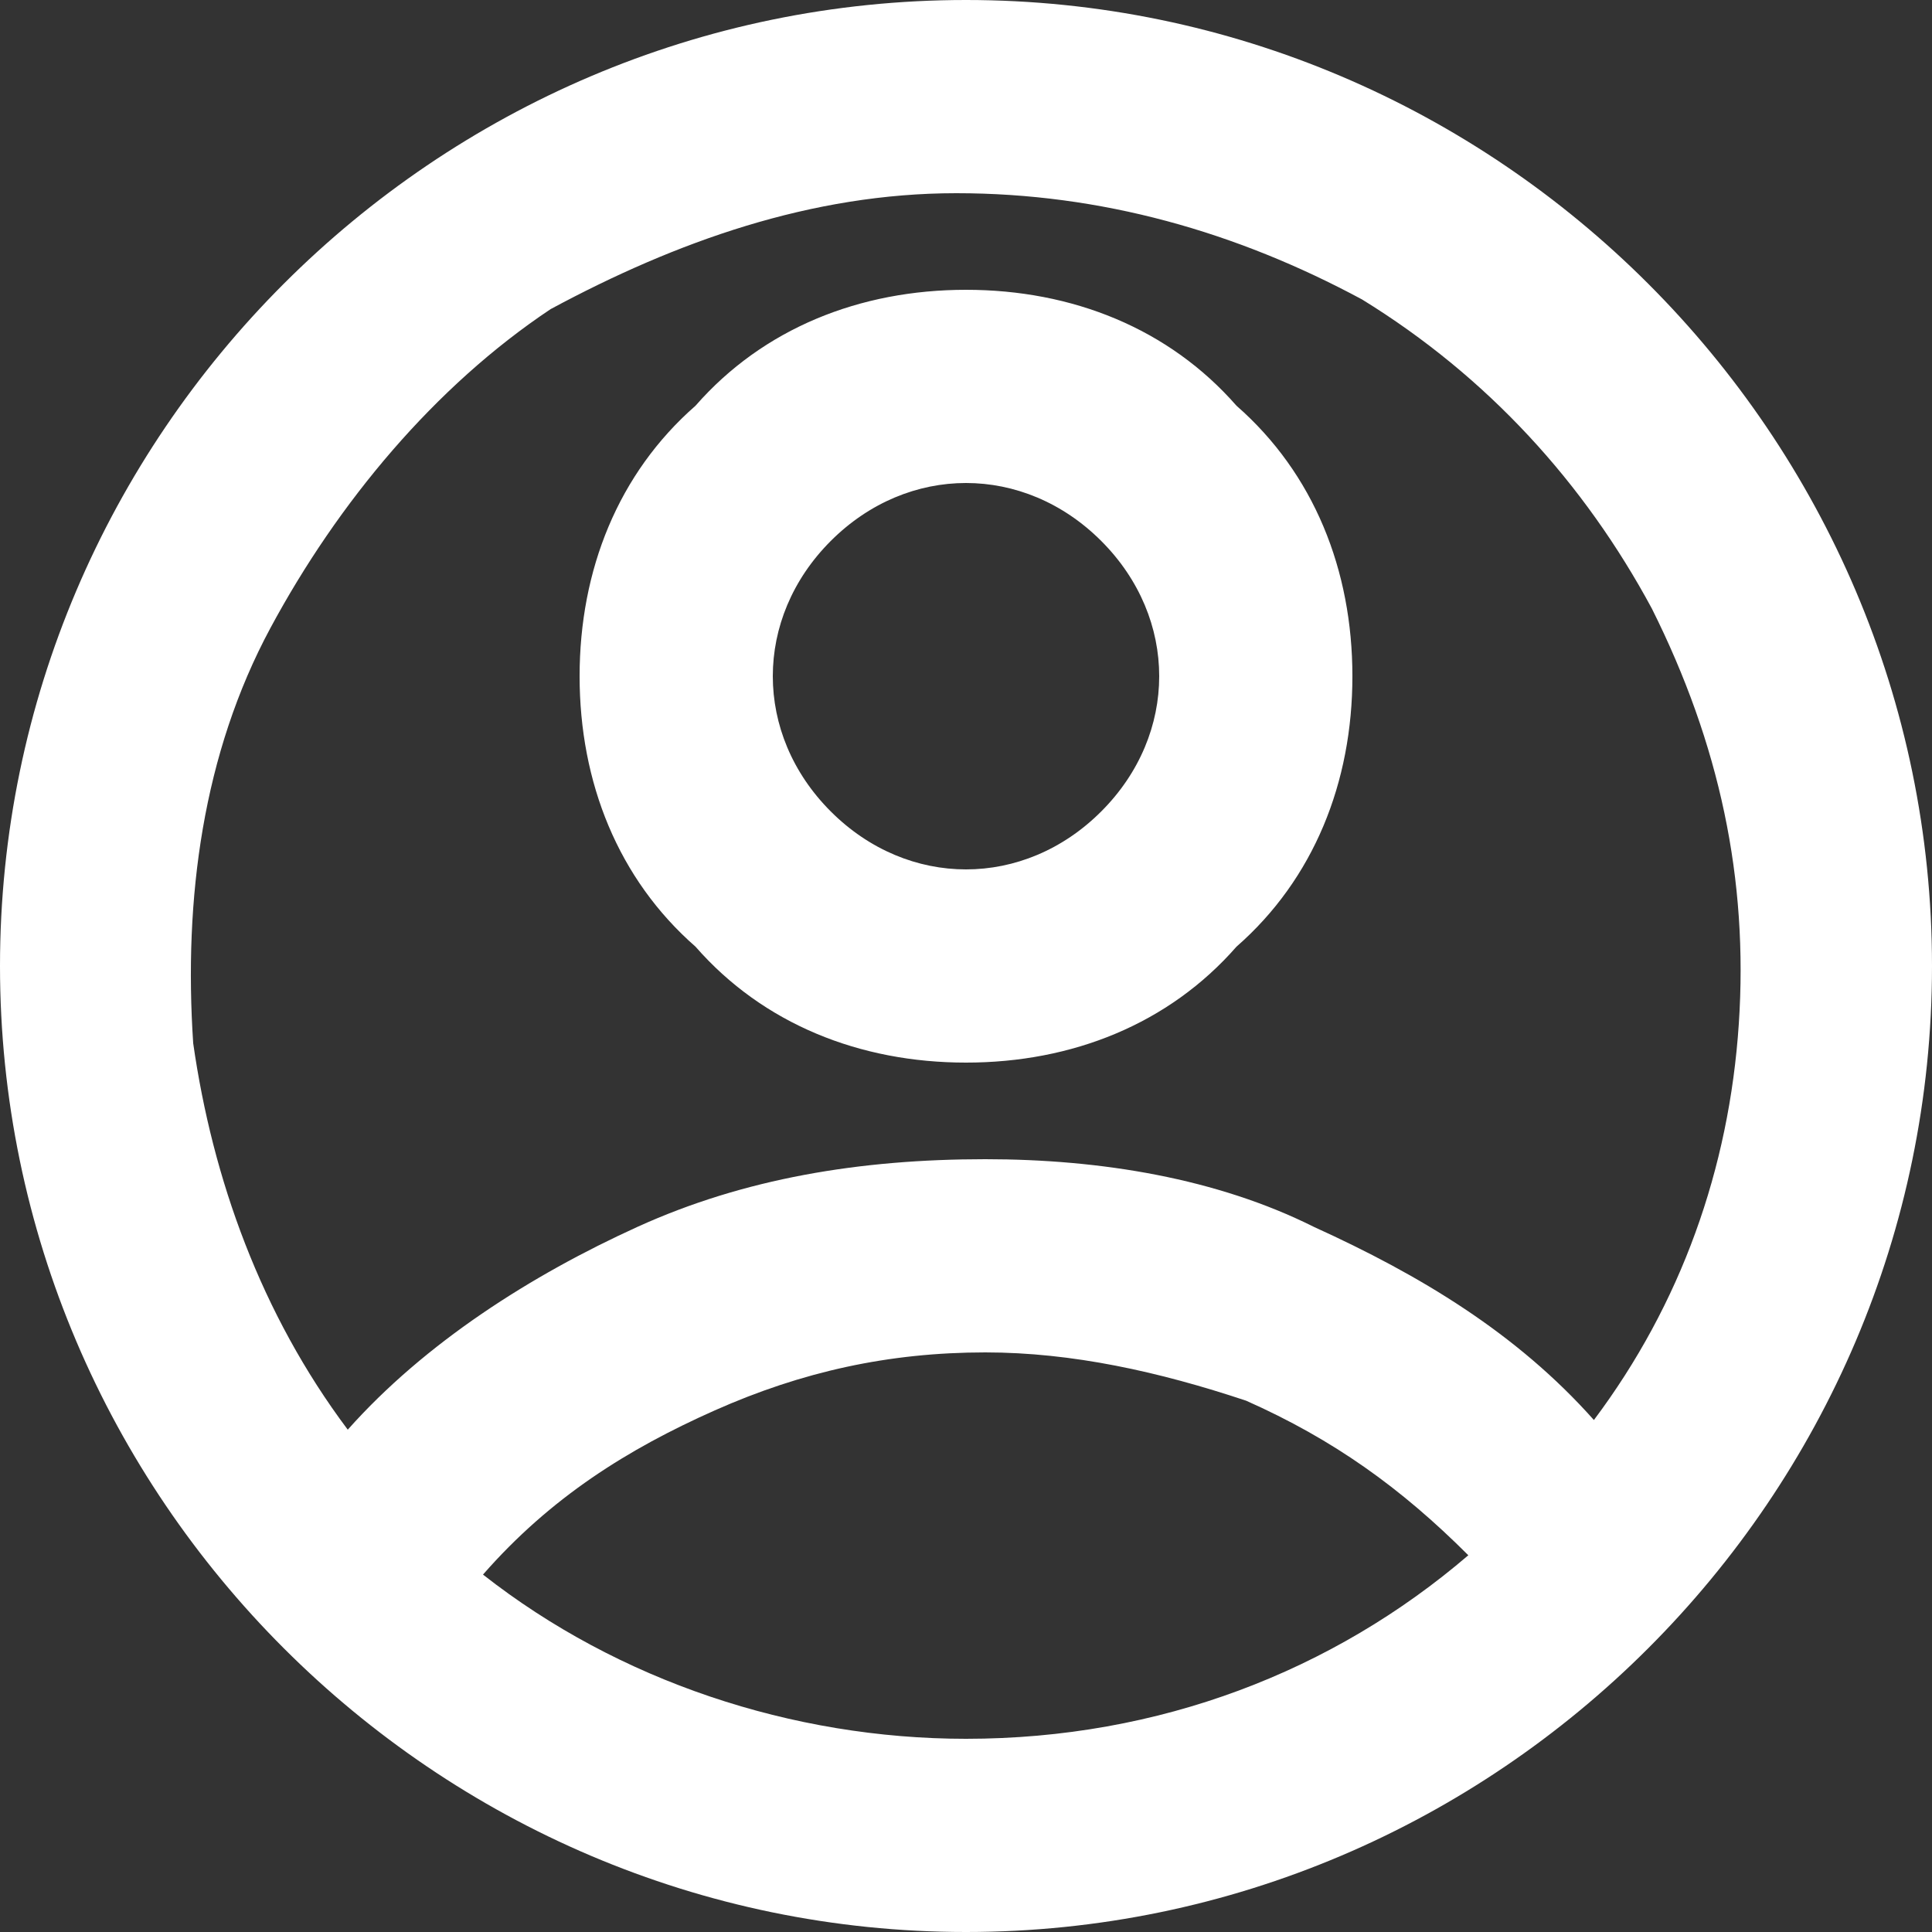 <?xml version="1.0" encoding="UTF-8"?>
<svg xmlns="http://www.w3.org/2000/svg" width="20" height="20" viewBox="0 0 20 20">
  <rect x="0" y="0" width="20" height="20" fill="#333333" stroke="none"/>
  <path fill="#ffffff" d="M10,20C4.5,20,0,15.5,0,10S4.5,0,10,0s10,4.5,10,10S15.5,20,10,20z M5,16.3c1.4,1.1,3.2,1.7,5,1.7  c2,0,3.8-0.7,5.2-1.9c-0.7-0.7-1.4-1.2-2.3-1.6C12,14.2,11.1,14,10.2,14c-1,0-1.9,0.2-2.8,0.6C6.5,15,5.7,15.5,5,16.3z M3.6,14.8  c0.8-0.9,1.9-1.6,3-2.1c1.1-0.5,2.3-0.7,3.6-0.7c1.2,0,2.4,0.2,3.4,0.7c1.1,0.5,2.1,1.1,2.9,2c0.9-1.2,1.4-2.6,1.5-4.1  c0.1-1.5-0.2-2.9-0.9-4.3c-0.7-1.3-1.7-2.4-3-3.2C12.8,2.4,11.4,2,9.9,2C8.4,2,7,2.5,5.7,3.2C4.5,4,3.5,5.2,2.8,6.5S1.9,9.3,2,10.8  C2.2,12.2,2.7,13.6,3.6,14.8L3.6,14.8z M10,11c-1.1,0-2.1-0.4-2.8-1.2C6.4,9.1,6,8.1,6,7c0-1.1,0.4-2.1,1.2-2.8C7.9,3.4,8.9,3,10,3  s2.1,0.4,2.8,1.2C13.6,4.9,14,5.9,14,7c0,1.1-0.4,2.1-1.2,2.8C12.1,10.6,11.1,11,10,11z M10,9c0.5,0,1-0.2,1.4-0.6S12,7.5,12,7  s-0.2-1-0.6-1.4C11,5.2,10.5,5,10,5S9,5.2,8.6,5.6C8.2,6,8,6.5,8,7s0.2,1,0.6,1.4S9.5,9,10,9z"></path>
</svg>